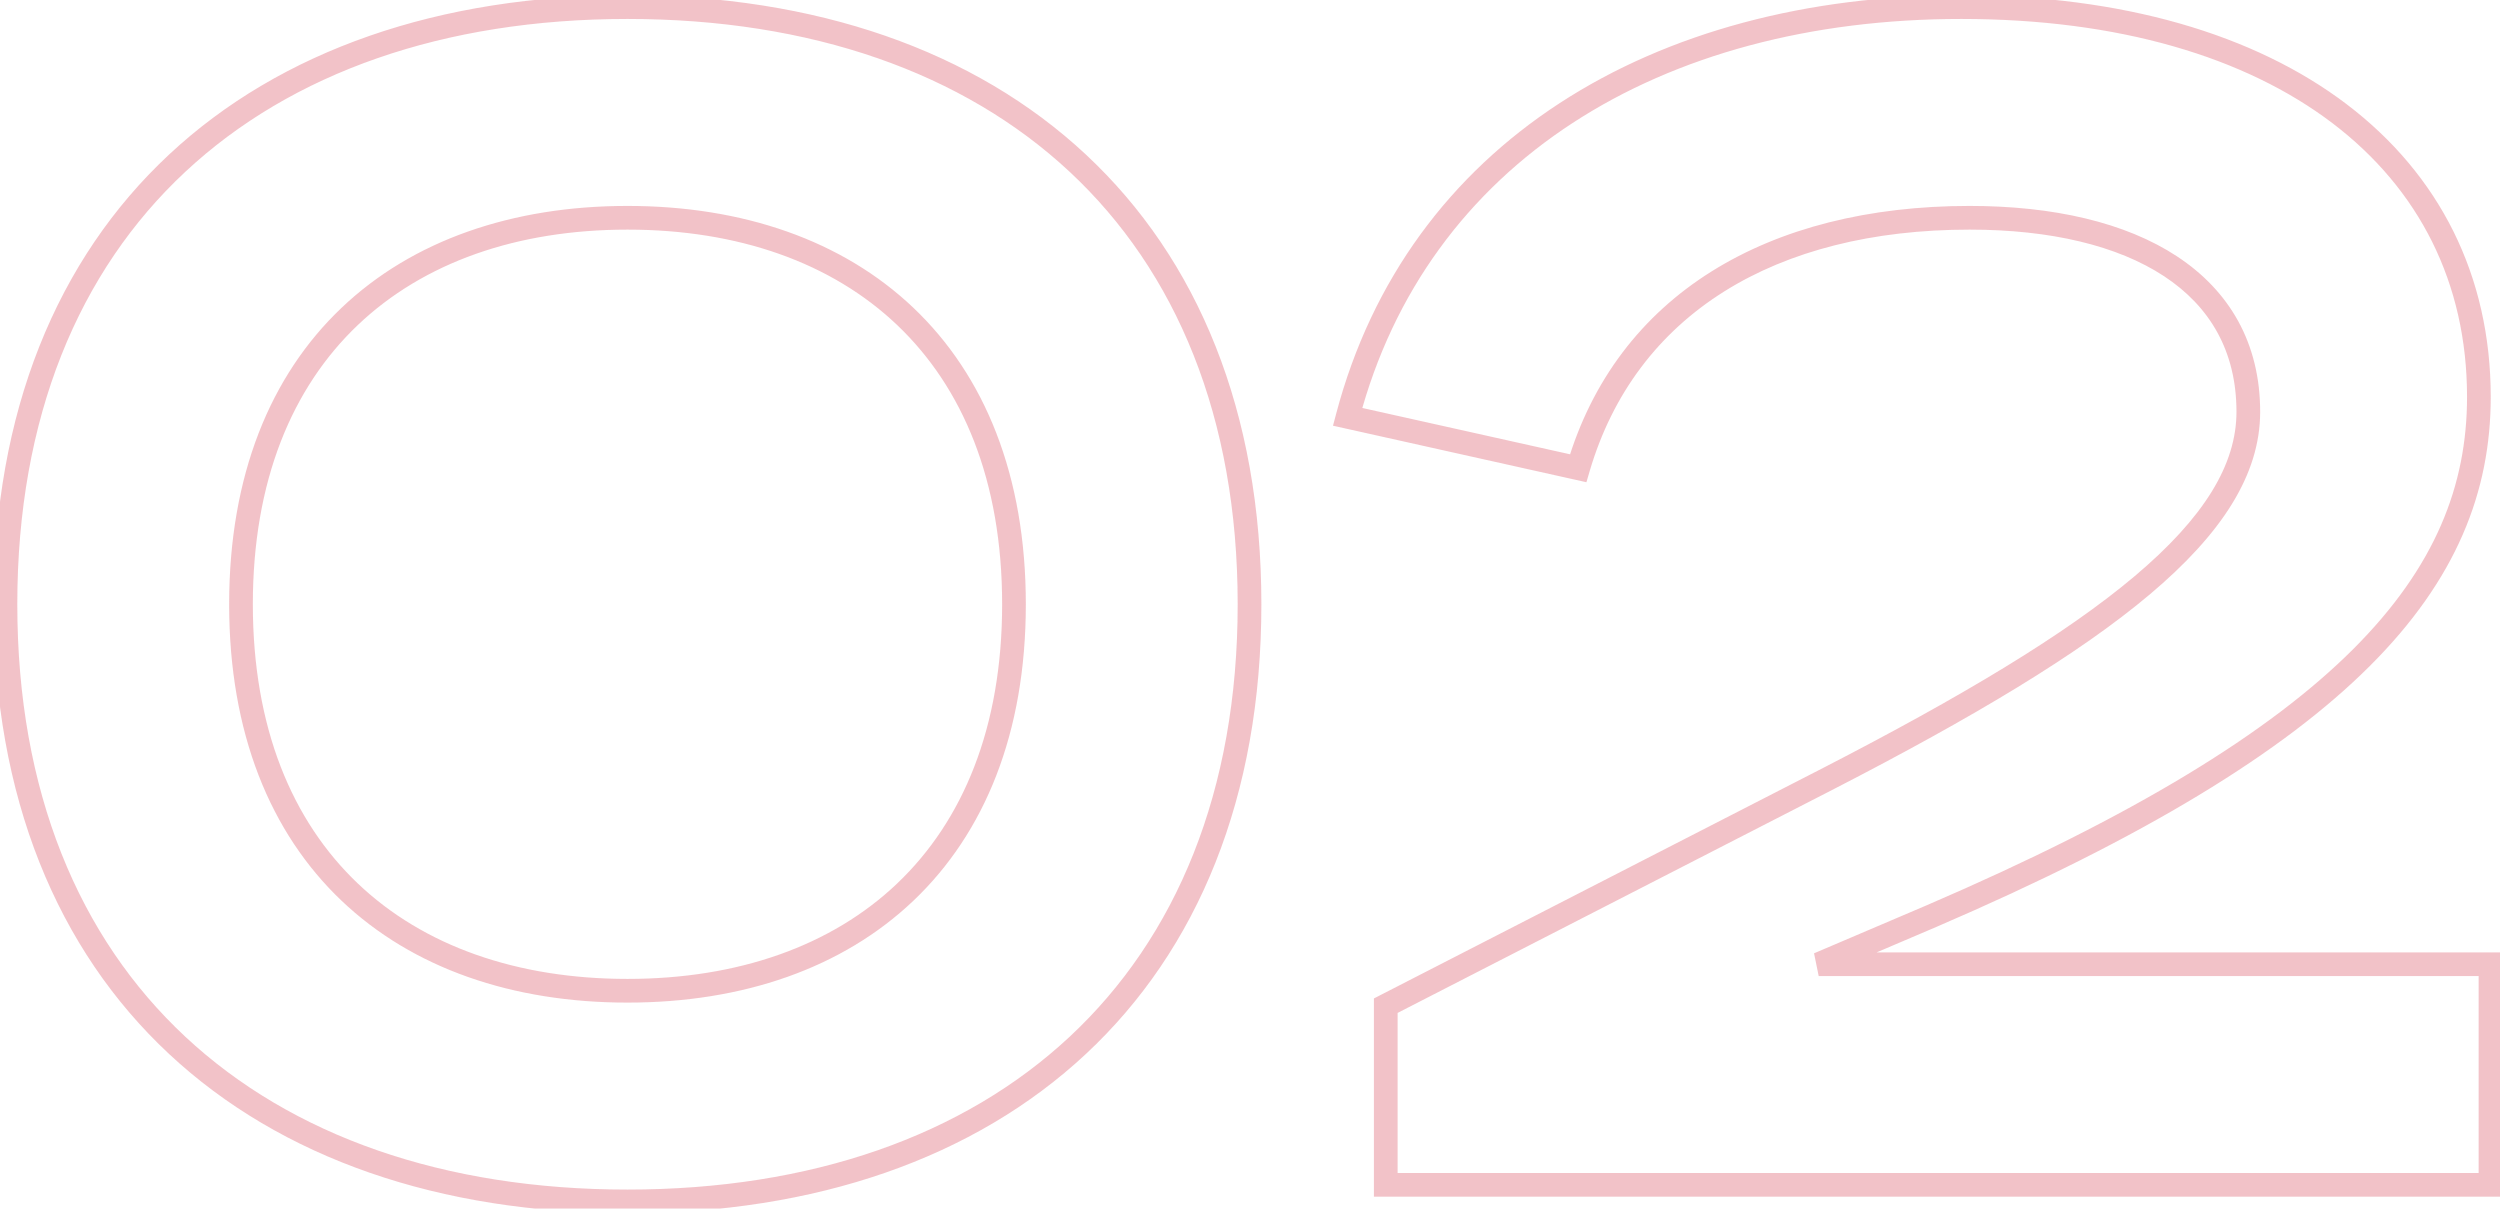 <?xml version="1.0" encoding="UTF-8"?> <svg xmlns="http://www.w3.org/2000/svg" width="211" height="102" viewBox="0 0 211 102" fill="none"> <path d="M1.46 51C1.46 35.199 6.663 22.881 15.632 14.508C24.611 6.127 37.471 1.6 52.96 1.6V-0.4C37.089 -0.4 23.699 4.243 14.268 13.046C4.827 21.859 -0.54 34.741 -0.54 51H1.46ZM52.96 1.6C68.449 1.6 81.309 6.127 90.288 14.508C99.257 22.881 104.46 35.199 104.46 51H106.46C106.46 34.741 101.093 21.859 91.652 13.046C82.221 4.243 68.831 -0.4 52.96 -0.4V1.6ZM104.46 51C104.46 66.801 99.257 79.119 90.288 87.492C81.309 95.873 68.449 100.4 52.96 100.4V102.4C68.831 102.4 82.221 97.757 91.652 88.954C101.093 80.141 106.46 67.259 106.46 51H104.46ZM52.96 100.4C37.471 100.4 24.611 95.873 15.632 87.492C6.663 79.119 1.46 66.801 1.46 51H-0.54C-0.54 67.259 4.827 80.141 14.268 88.954C23.699 97.757 37.089 102.4 52.96 102.4V100.4ZM86.58 51C86.58 40.14 83.109 31.703 77.099 25.985C71.098 20.275 62.675 17.38 52.96 17.38V19.38C62.285 19.38 70.172 22.155 75.721 27.434C81.261 32.706 84.58 40.58 84.58 51H86.58ZM52.96 17.38C43.245 17.38 34.822 20.275 28.821 25.985C22.811 31.703 19.34 40.14 19.34 51H21.34C21.34 40.58 24.659 32.706 30.199 27.434C35.748 22.155 43.635 19.38 52.96 19.38V17.38ZM19.34 51C19.34 61.86 22.811 70.296 28.821 76.014C34.822 81.725 43.245 84.62 52.96 84.62V82.62C43.635 82.62 35.748 79.845 30.199 74.566C24.659 69.293 21.34 61.42 21.34 51H19.34ZM52.96 84.62C62.675 84.62 71.098 81.725 77.099 76.014C83.109 70.296 86.58 61.86 86.58 51H84.58C84.58 61.42 81.261 69.293 75.721 74.566C70.172 79.845 62.285 82.62 52.96 82.62V84.62ZM133.198 39.52L132.98 40.496L133.894 40.7L134.157 39.801L133.198 39.52ZM113.738 35.18L112.771 34.925L112.505 35.93L113.52 36.156L113.738 35.18ZM163.018 77.32L163.41 78.24L163.413 78.239L163.018 77.32ZM153.498 81.38L153.105 80.46L153.498 82.38V81.38ZM210.198 81.38H211.198V80.38H210.198V81.38ZM210.198 100V101H211.198V100H210.198ZM116.958 100H115.958V101H116.958V100ZM116.958 84.88L116.501 83.99L115.958 84.269V84.88H116.958ZM154.338 65.7L154.794 66.59L154.795 66.589L154.338 65.7ZM133.415 38.544L113.955 34.204L113.52 36.156L132.98 40.496L133.415 38.544ZM114.704 35.435C120.436 13.736 140.092 1.6 165.538 1.6V-0.4C139.463 -0.4 118.799 12.104 112.771 34.925L114.704 35.435ZM165.538 1.6C178.829 1.6 189.515 4.82 196.853 10.391C204.164 15.943 208.218 23.873 208.218 33.5H210.218C210.218 23.247 205.871 14.727 198.062 8.799C190.28 2.89 179.126 -0.4 165.538 -0.4V1.6ZM208.218 33.5C208.218 40.911 205.576 47.837 198.589 54.807C191.564 61.815 180.149 68.86 162.622 76.401L163.413 78.239C181.026 70.66 192.711 63.495 200.001 56.223C207.329 48.913 210.218 41.489 210.218 33.5H208.218ZM162.625 76.4L153.105 80.46L153.89 82.3L163.41 78.24L162.625 76.4ZM153.498 82.38H210.198V80.38H153.498V82.38ZM209.198 81.38V100H211.198V81.38H209.198ZM210.198 99H116.958V101H210.198V99ZM117.958 100V84.88H115.958V100H117.958ZM117.414 85.77L154.794 66.59L153.881 64.81L116.501 83.99L117.414 85.77ZM154.795 66.589C166.497 60.563 175.436 55.236 181.46 50.154C187.468 45.085 190.758 40.106 190.758 34.76H188.758C188.758 39.214 186.027 43.685 180.17 48.626C174.329 53.554 165.558 58.797 153.88 64.811L154.795 66.589ZM190.758 34.76C190.758 28.953 188.164 24.549 183.745 21.64C179.375 18.763 173.277 17.38 166.238 17.38V19.38C173.058 19.38 178.72 20.727 182.645 23.31C186.521 25.861 188.758 29.647 188.758 34.76H190.758ZM166.238 17.38C149.28 17.38 136.459 24.827 132.238 39.239L134.157 39.801C138.056 26.493 149.875 19.38 166.238 19.38V17.38Z" fill="#CD0F26" fill-opacity="0.25"></path> </svg> 